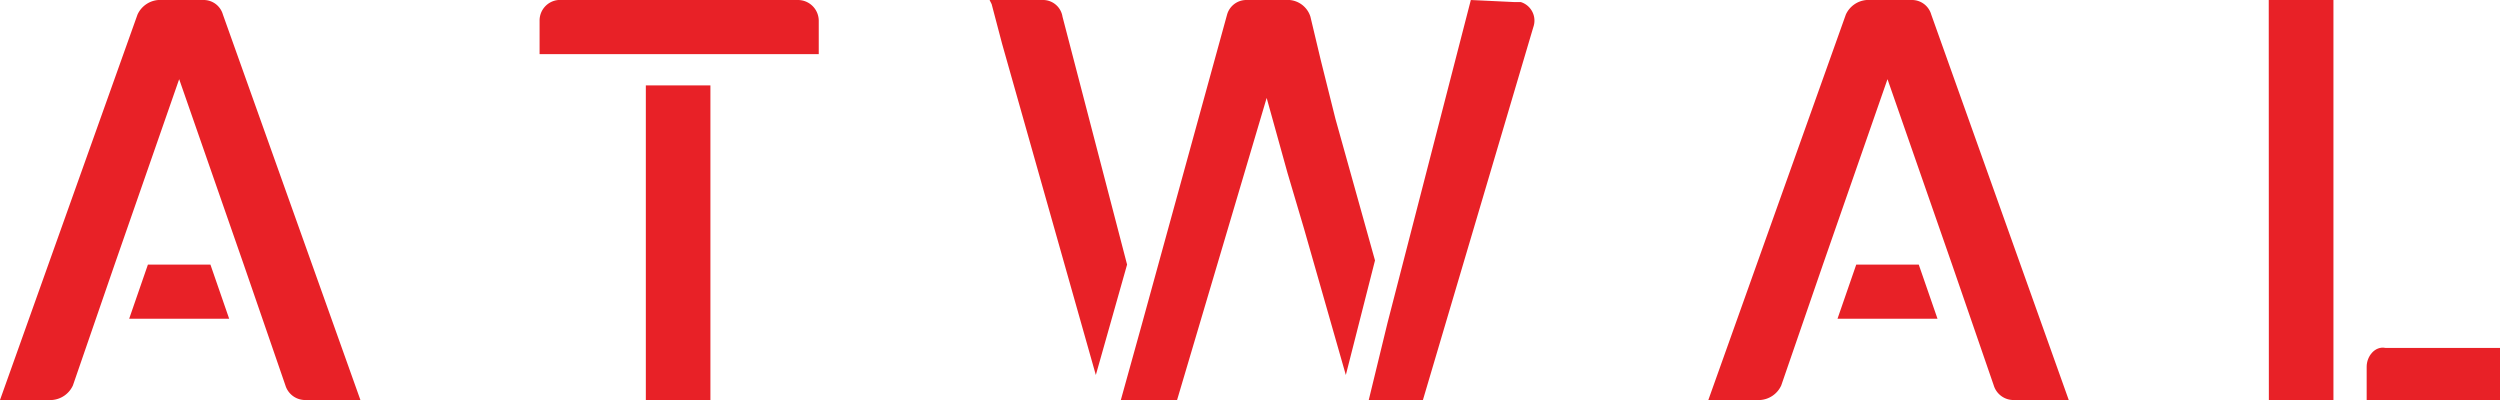 <svg xmlns="http://www.w3.org/2000/svg" width="120" height="19.2" viewBox="0 0 120 19.2">
  <g id="Group_10686" data-name="Group 10686" transform="translate(-60 -275.08)">
    <path id="Path_13682" data-name="Path 13682" d="M69.8,275.08H67.6a1.2,1.2,0,0,0-1,.7L60,294.28h2.5a1.2,1.2,0,0,0,1-.7l2-5.8h0l3.1-8.9,3.1,8.9,2,5.8a.993.993,0,0,0,1,.7h2.6l-6.6-18.5A.961.961,0,0,0,69.8,275.08Zm-2.7,12.7-.9,2.6H71l-.9-2.6Z" fill="#e82127"/>
    <path id="Path_13683" data-name="Path 13683" d="M114.9,275.08h-2.2a1.2,1.2,0,0,0-1,.7l-6.6,18.5h2.5a1.2,1.2,0,0,0,1-.7l2-5.8h0l3.1-8.9,3.1,8.9,2,5.8a.993.993,0,0,0,1,.7h2.6l-6.6-18.5A.961.961,0,0,0,114.9,275.08Zm-2.7,12.7-.9,2.6h4.8l-.9-2.6Z" transform="translate(36.9)" fill="#e82127"/>
    <path id="Path_13684" data-name="Path 13684" d="M74.245,276.08v1.6h13.4v-1.6a1,1,0,0,0-1-1h-11.5a.987.987,0,0,0-.9,1Zm5.1,18.2h3.1v-15.1h-3.1Z" transform="translate(11.655)" fill="#e82127"/>
    <path id="Path_13685" data-name="Path 13685" d="M109.225,275.08l-4,15.5h0l-.9,3.7h2.6l5.3-17.9a.931.931,0,0,0-.6-1.2h-.3l-2.1-.1Zm-6.5,5.7-.7-2.8-.5-2.1a1.15,1.15,0,0,0-1-.8h-2.1a.961.961,0,0,0-.9.7l-4.1,14.9-1,3.6h2.7l4.3-14.5,1,3.6.8,2.7,2,7,1.4-5.5Zm-13.1-4.9a.948.948,0,0,0-.9-.8h-2.6l.1.2.5,1.9,4.5,15.9,1.5-5.3Z" transform="translate(21.375)" fill="#e82127"/>
    <path id="Path_13686" data-name="Path 13686" d="M122.48,285.171v1.6h6.4v-2.5h-5.5c-.5-.1-.9.4-.9.9Z" transform="translate(51.12 7.509)" fill="#e82127"/>
    <path id="Path_13687" data-name="Path 13687" d="M119.895,275.08H123v19.2h-3.1Z" transform="translate(49.005)" fill="#e82127"/>
  </g>
</svg>
